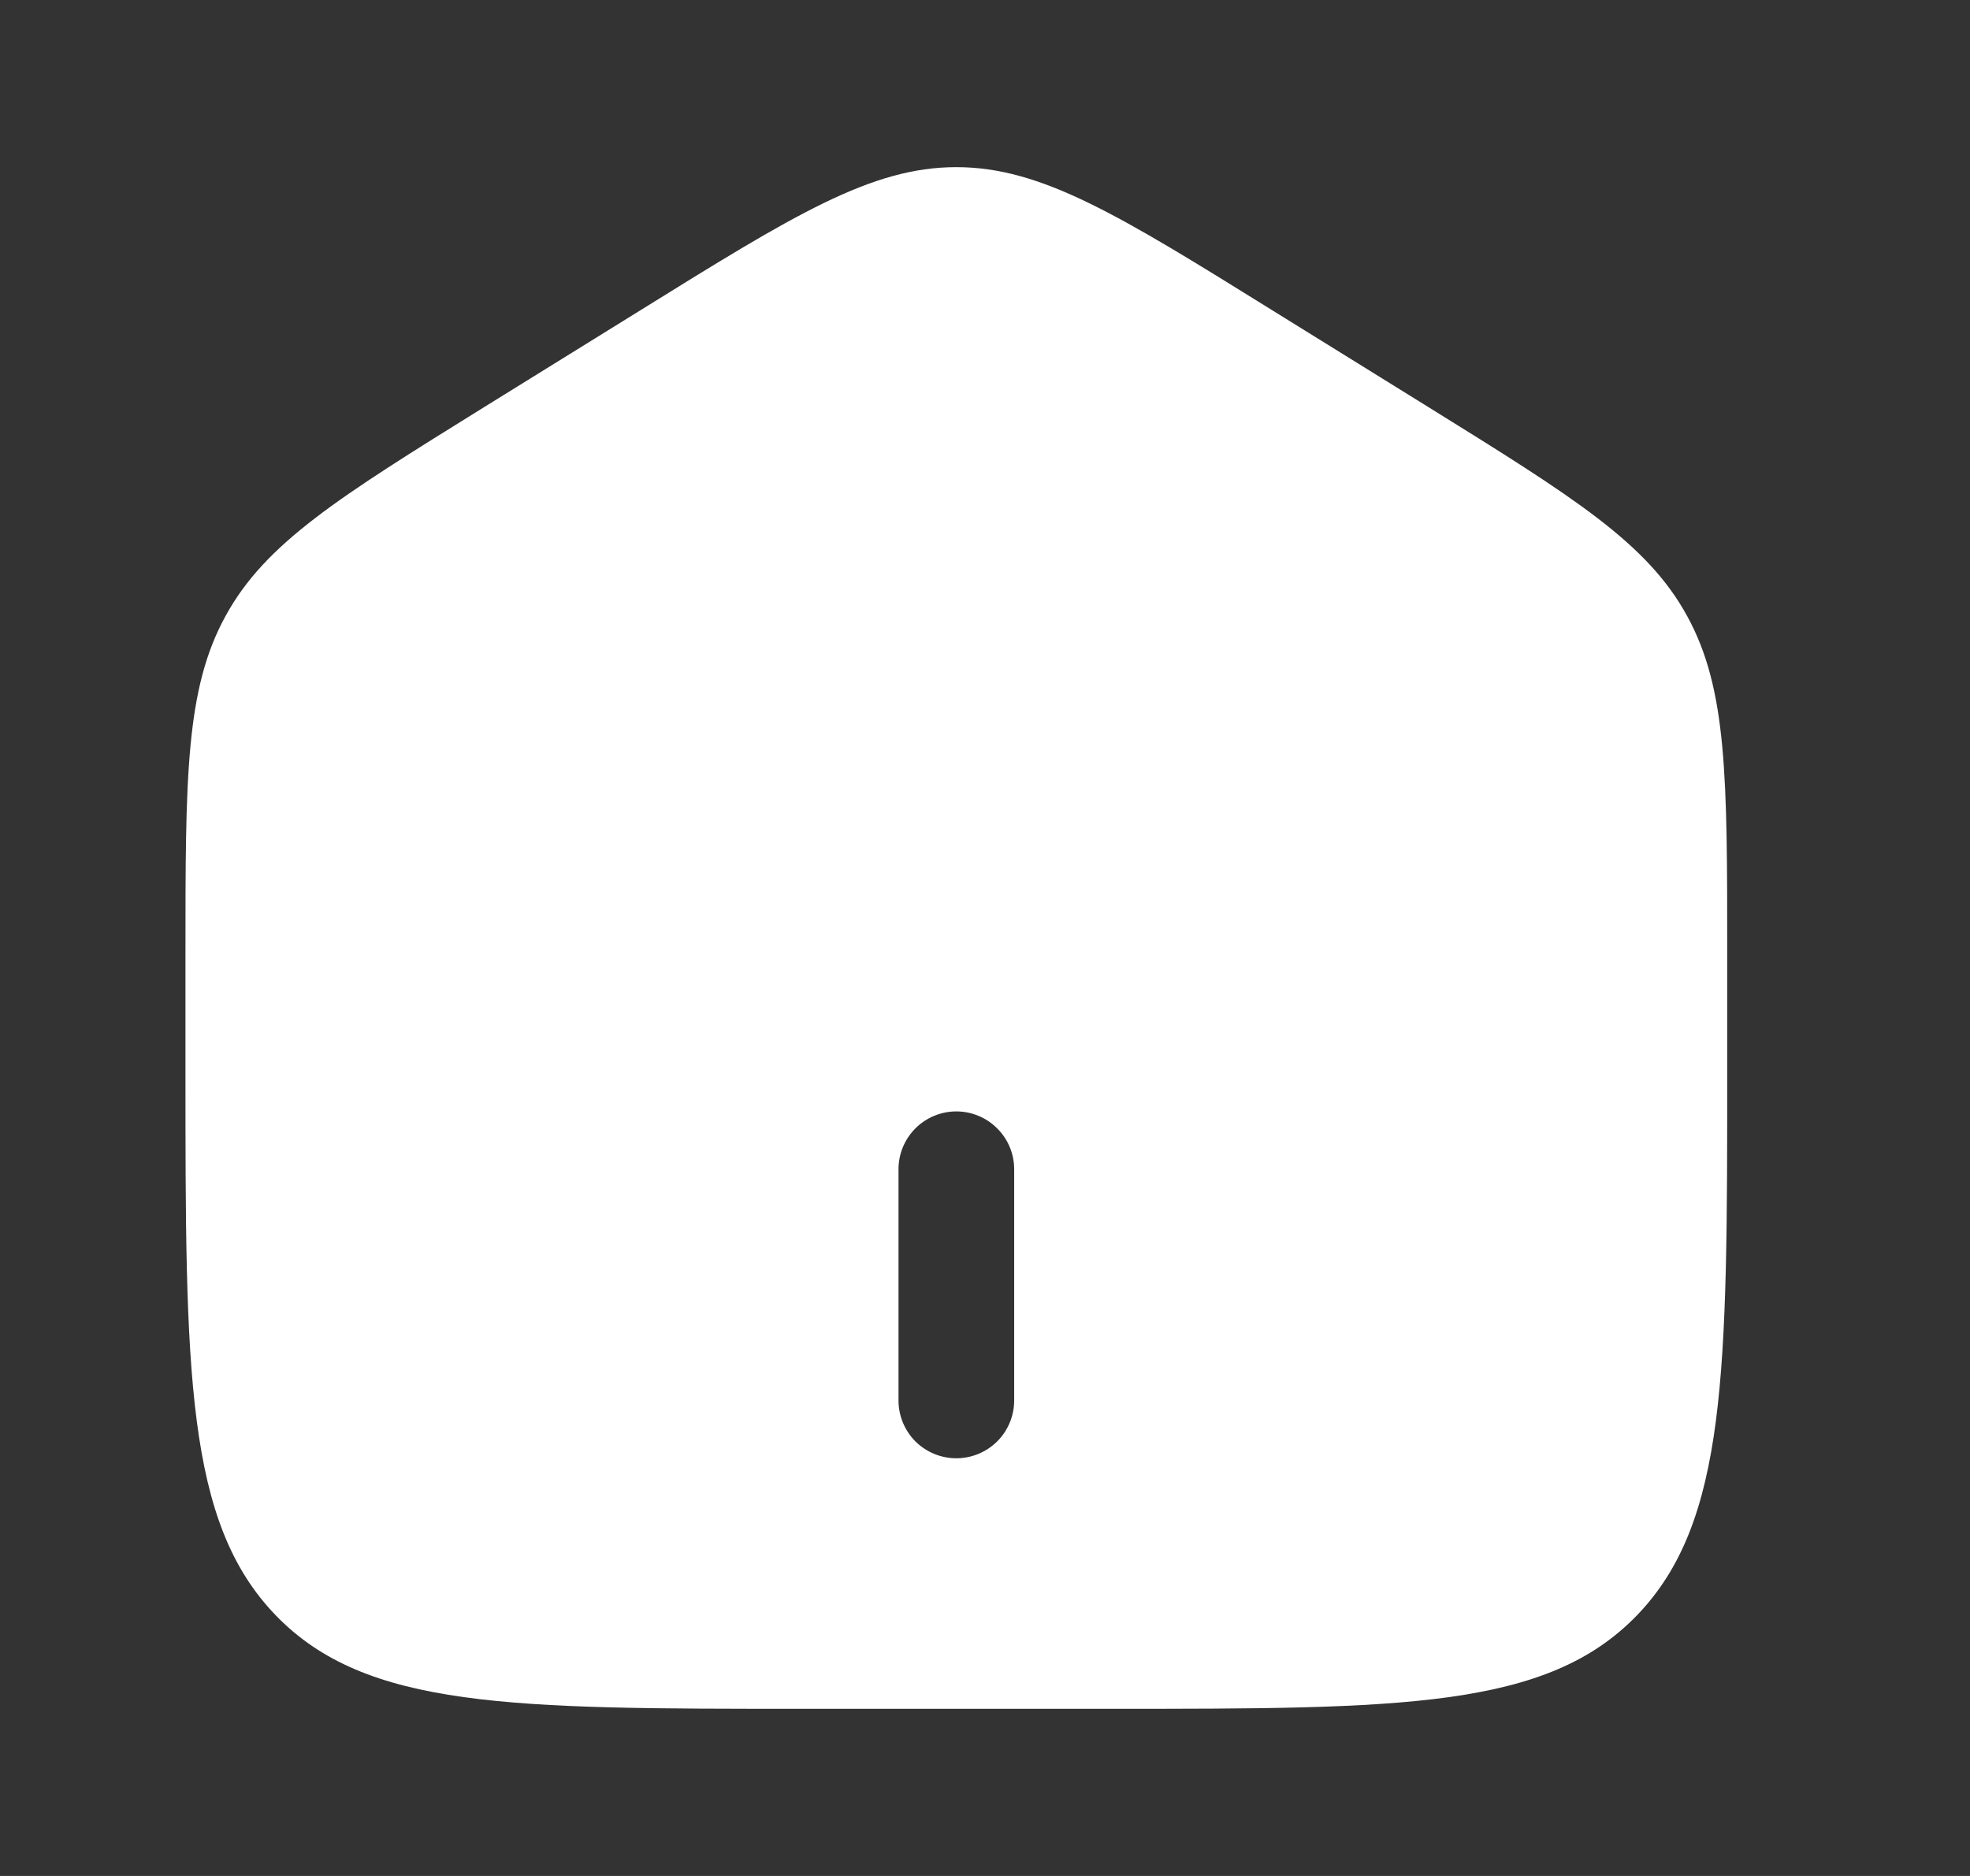 <svg width="21" height="20" viewBox="0 0 21 20" fill="none" xmlns="http://www.w3.org/2000/svg">
<rect x="0" y="0" width="21" height="20" fill="#333333" stroke="none"/>
<path fill-rule="evenodd" clip-rule="evenodd" d="M2.404 6.568C1.977 7.346 1.977 8.287 1.977 10.167V11.418C1.977 14.623 1.977 16.226 2.94 17.222C3.903 18.218 5.452 18.218 8.551 18.218H11.838C14.937 18.218 16.487 18.218 17.449 17.222C18.411 16.226 18.412 14.623 18.412 11.418V10.168C18.412 8.287 18.412 7.347 17.985 6.568C17.559 5.788 16.779 5.304 15.22 4.336L13.577 3.317C11.929 2.293 11.105 1.782 10.194 1.782C9.284 1.782 8.46 2.293 6.812 3.317L5.168 4.336C3.609 5.304 2.83 5.788 2.404 6.568ZM9.578 14.931C9.578 15.094 9.643 15.251 9.758 15.367C9.874 15.482 10.031 15.547 10.194 15.547C10.358 15.547 10.514 15.482 10.63 15.367C10.746 15.251 10.811 15.094 10.811 14.931V12.465C10.811 12.302 10.746 12.145 10.63 12.03C10.514 11.914 10.358 11.849 10.194 11.849C10.031 11.849 9.874 11.914 9.758 12.03C9.643 12.145 9.578 12.302 9.578 12.465V14.931Z" fill="#fff"/>
</svg>
